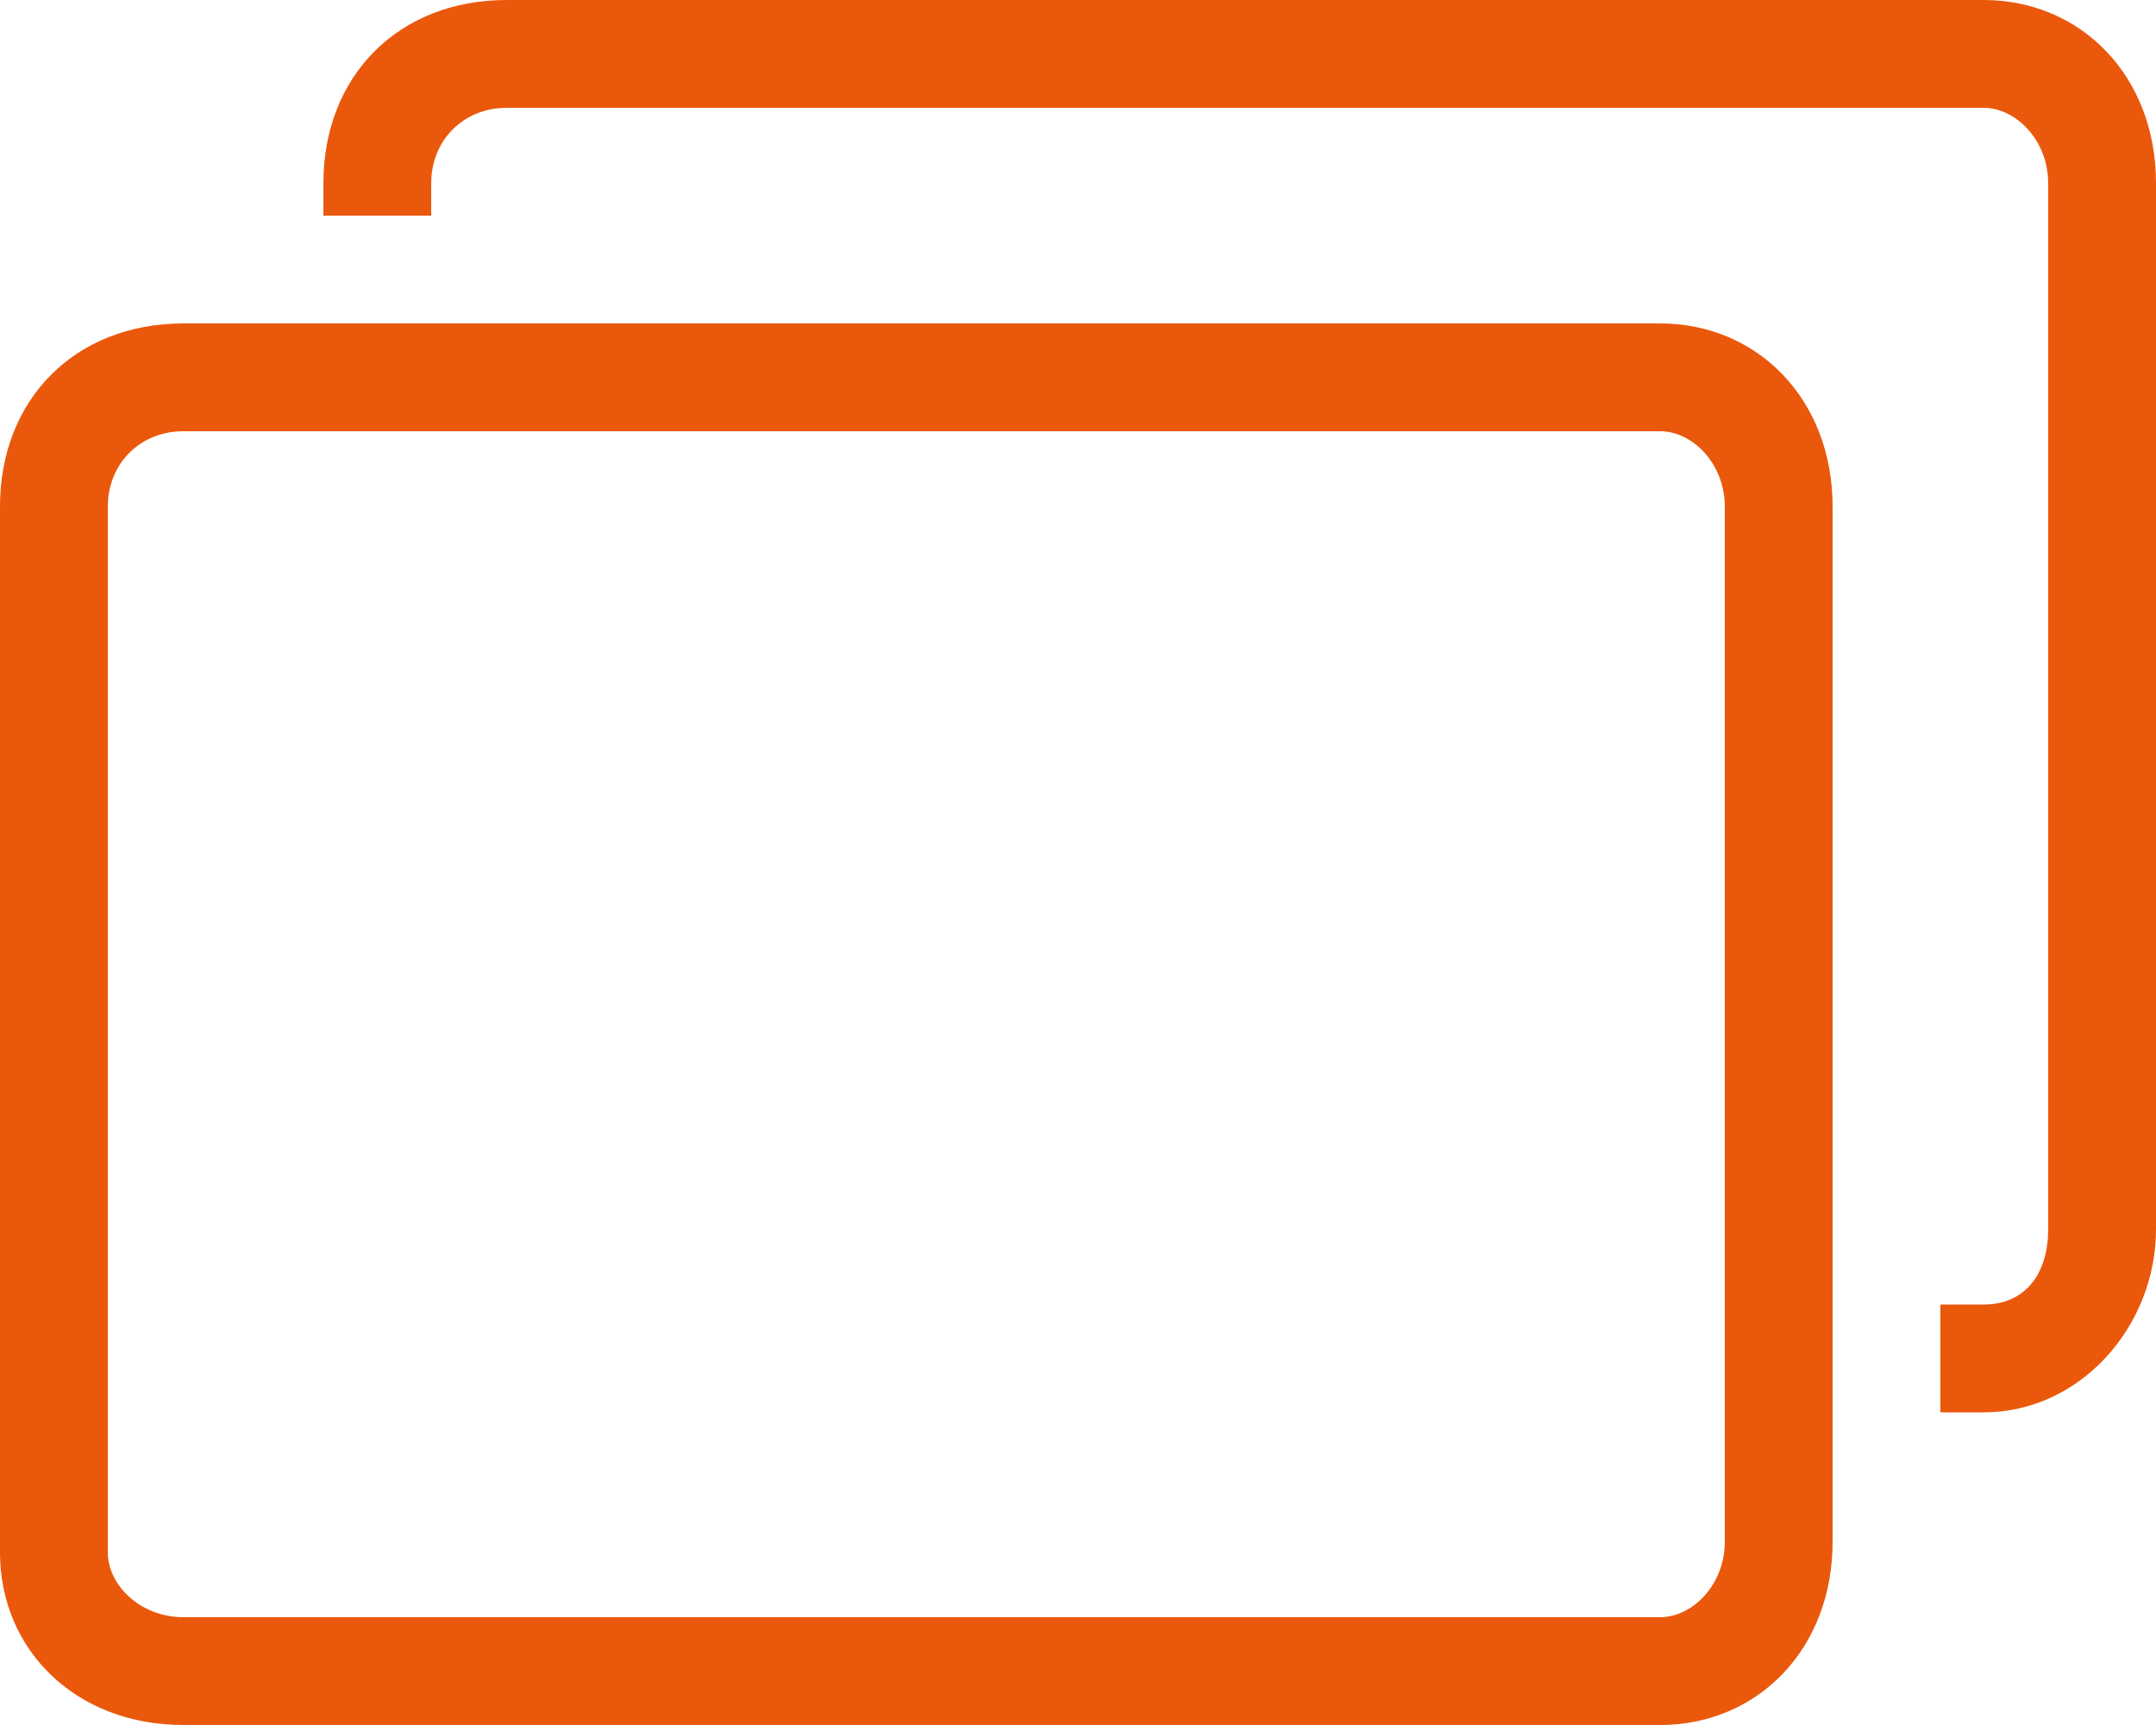 <svg version="1.1" id="Calque_1" xmlns="http://www.w3.org/2000/svg" xmlns:xlink="http://www.w3.org/1999/xlink" x="0" y="0" viewBox="0 0 20 16" xml:space="preserve"><style></style><defs><path id="SVGID_1_" d="M0 0h22v16H0z"/></defs><clipPath id="SVGID_00000134939010410345720340000007688890756279966890_"><use xlink:href="#SVGID_1_" overflow="visible"/></clipPath><g clip-path="url(#SVGID_00000134939010410345720340000007688890756279966890_)"><path d="M15.4 3H1.7C.7 3 0 3.7 0 4.7v9.7c0 .9.7 1.6 1.7 1.6h13.7c.9 0 1.6-.7 1.6-1.7V4.7c0-1-.7-1.7-1.6-1.7zm.6 10v1.3c0 .4-.3.7-.6.7H1.7c-.4 0-.7-.3-.7-.6V4.7c0-.4.3-.7.7-.7h13.7c.3 0 .6.3.6.7V13zm4-11.3v9.7c0 .9-.7 1.7-1.6 1.7H18v-1h.4c.4 0 .6-.3.6-.7V1.7c0-.4-.3-.7-.6-.7H4.7c-.4 0-.7.3-.7.7V2H3v-.3C3 .7 3.7 0 4.7 0h13.7c.9 0 1.6.7 1.6 1.7z" fill="#ea580c"/></g></svg>